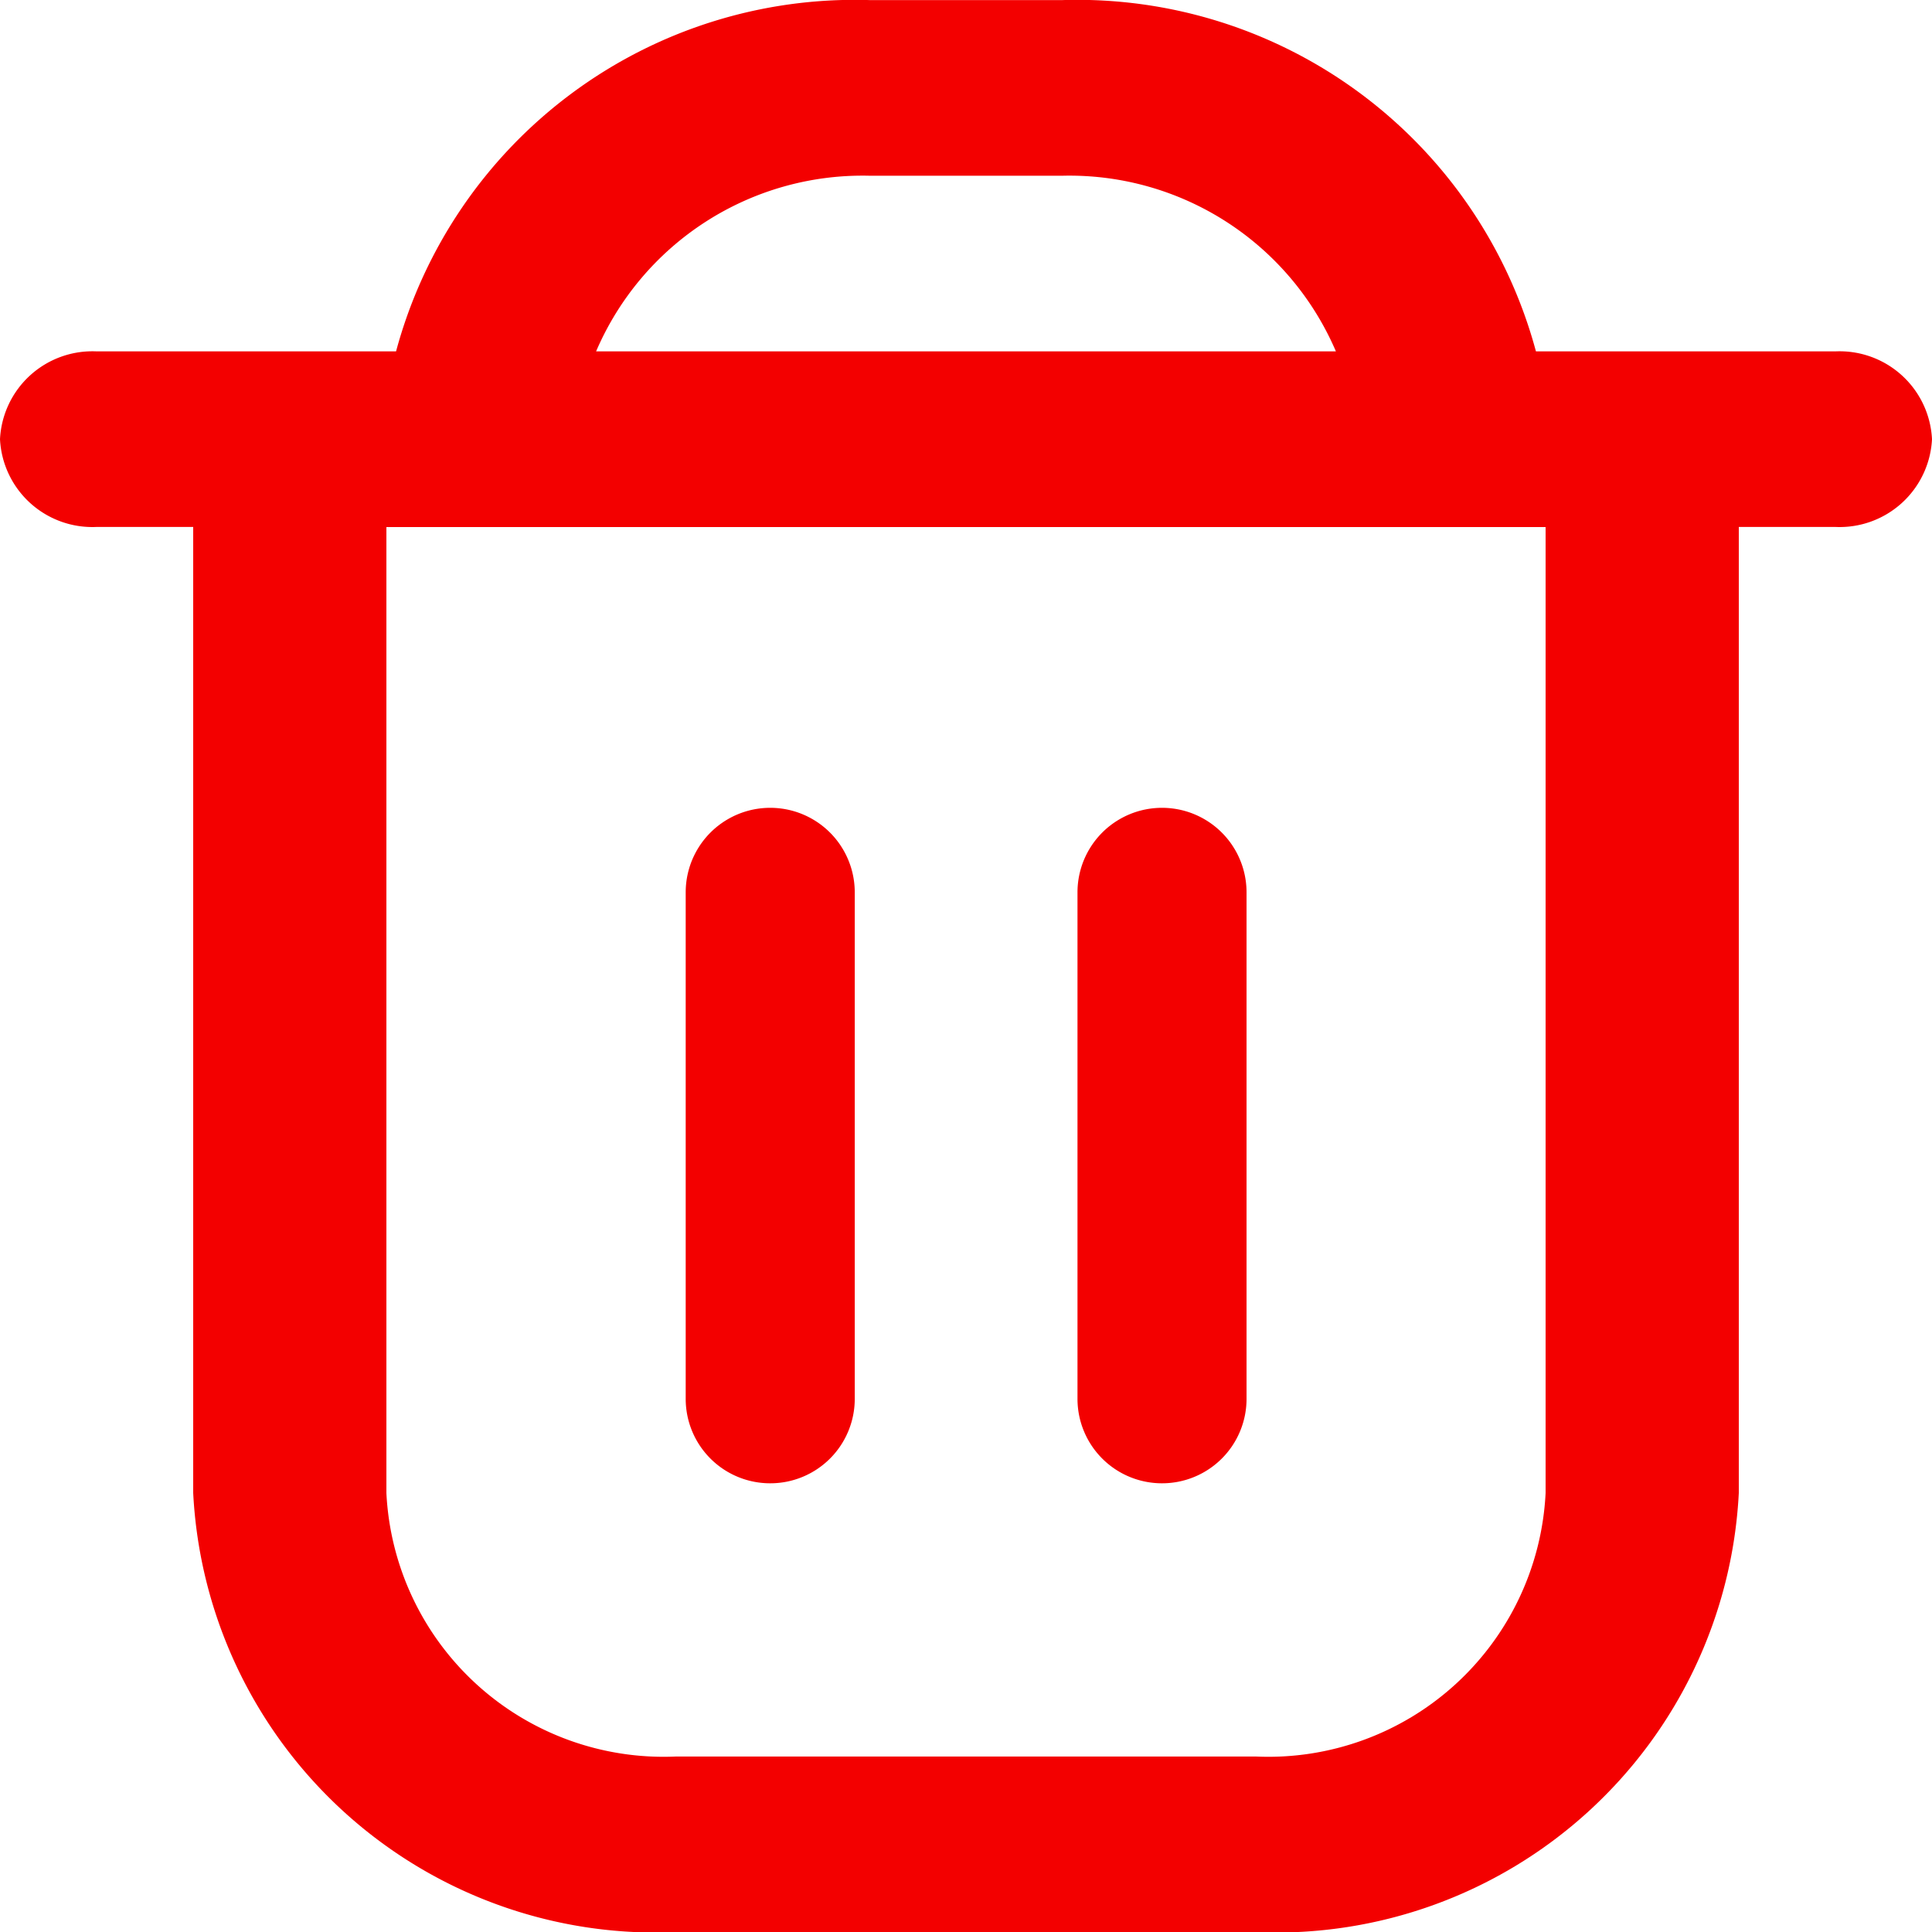 <svg xmlns="http://www.w3.org/2000/svg" width="24" height="24.001" viewBox="0 0 24 24.001">
  <g id="Group_40466" data-name="Group 40466" transform="translate(-354 -787)">
    <g id="Group_40176" data-name="Group 40176" transform="translate(0 2)">
      <circle id="Ellipse_84" data-name="Ellipse 84" cx="12" cy="12" r="12" transform="translate(354 785)" fill="#f30000" opacity="0"/>
      <g id="trash" transform="translate(352 785.001)">
        <path id="Path_78815" data-name="Path 78815" d="M24.8,4.364H21.08A5.9,5.9,0,0,0,15.2,0H12.8A5.9,5.9,0,0,0,6.92,4.364H3.2A1.149,1.149,0,0,0,2,5.455,1.149,1.149,0,0,0,3.2,6.545H4.4v12A5.754,5.754,0,0,0,10.4,24h7.2a5.754,5.754,0,0,0,6-5.455v-12h1.2A1.149,1.149,0,0,0,26,5.455,1.149,1.149,0,0,0,24.8,4.364Zm-12-2.182h2.4a3.6,3.6,0,0,1,3.395,2.182H9.405A3.6,3.6,0,0,1,12.8,2.182Zm8.4,16.364a3.448,3.448,0,0,1-3.6,3.273H10.4a3.448,3.448,0,0,1-3.6-3.273v-12H21.2Z" fill="#f30000"/>
        <path id="Path_78816" data-name="Path 78816" d="M10.049,18.39A1.049,1.049,0,0,0,11.1,17.341V11.049a1.049,1.049,0,1,0-2.1,0v6.292A1.049,1.049,0,0,0,10.049,18.39Z" transform="translate(1.518 0.035)" fill="#f30000"/>
        <path id="Path_78817" data-name="Path 78817" d="M14.049,18.39A1.049,1.049,0,0,0,15.1,17.341V11.049a1.049,1.049,0,1,0-2.1,0v6.292A1.049,1.049,0,0,0,14.049,18.39Z" transform="translate(2.385 0.035)" fill="#f30000"/>
      </g>
    </g>
  </g>
</svg>
